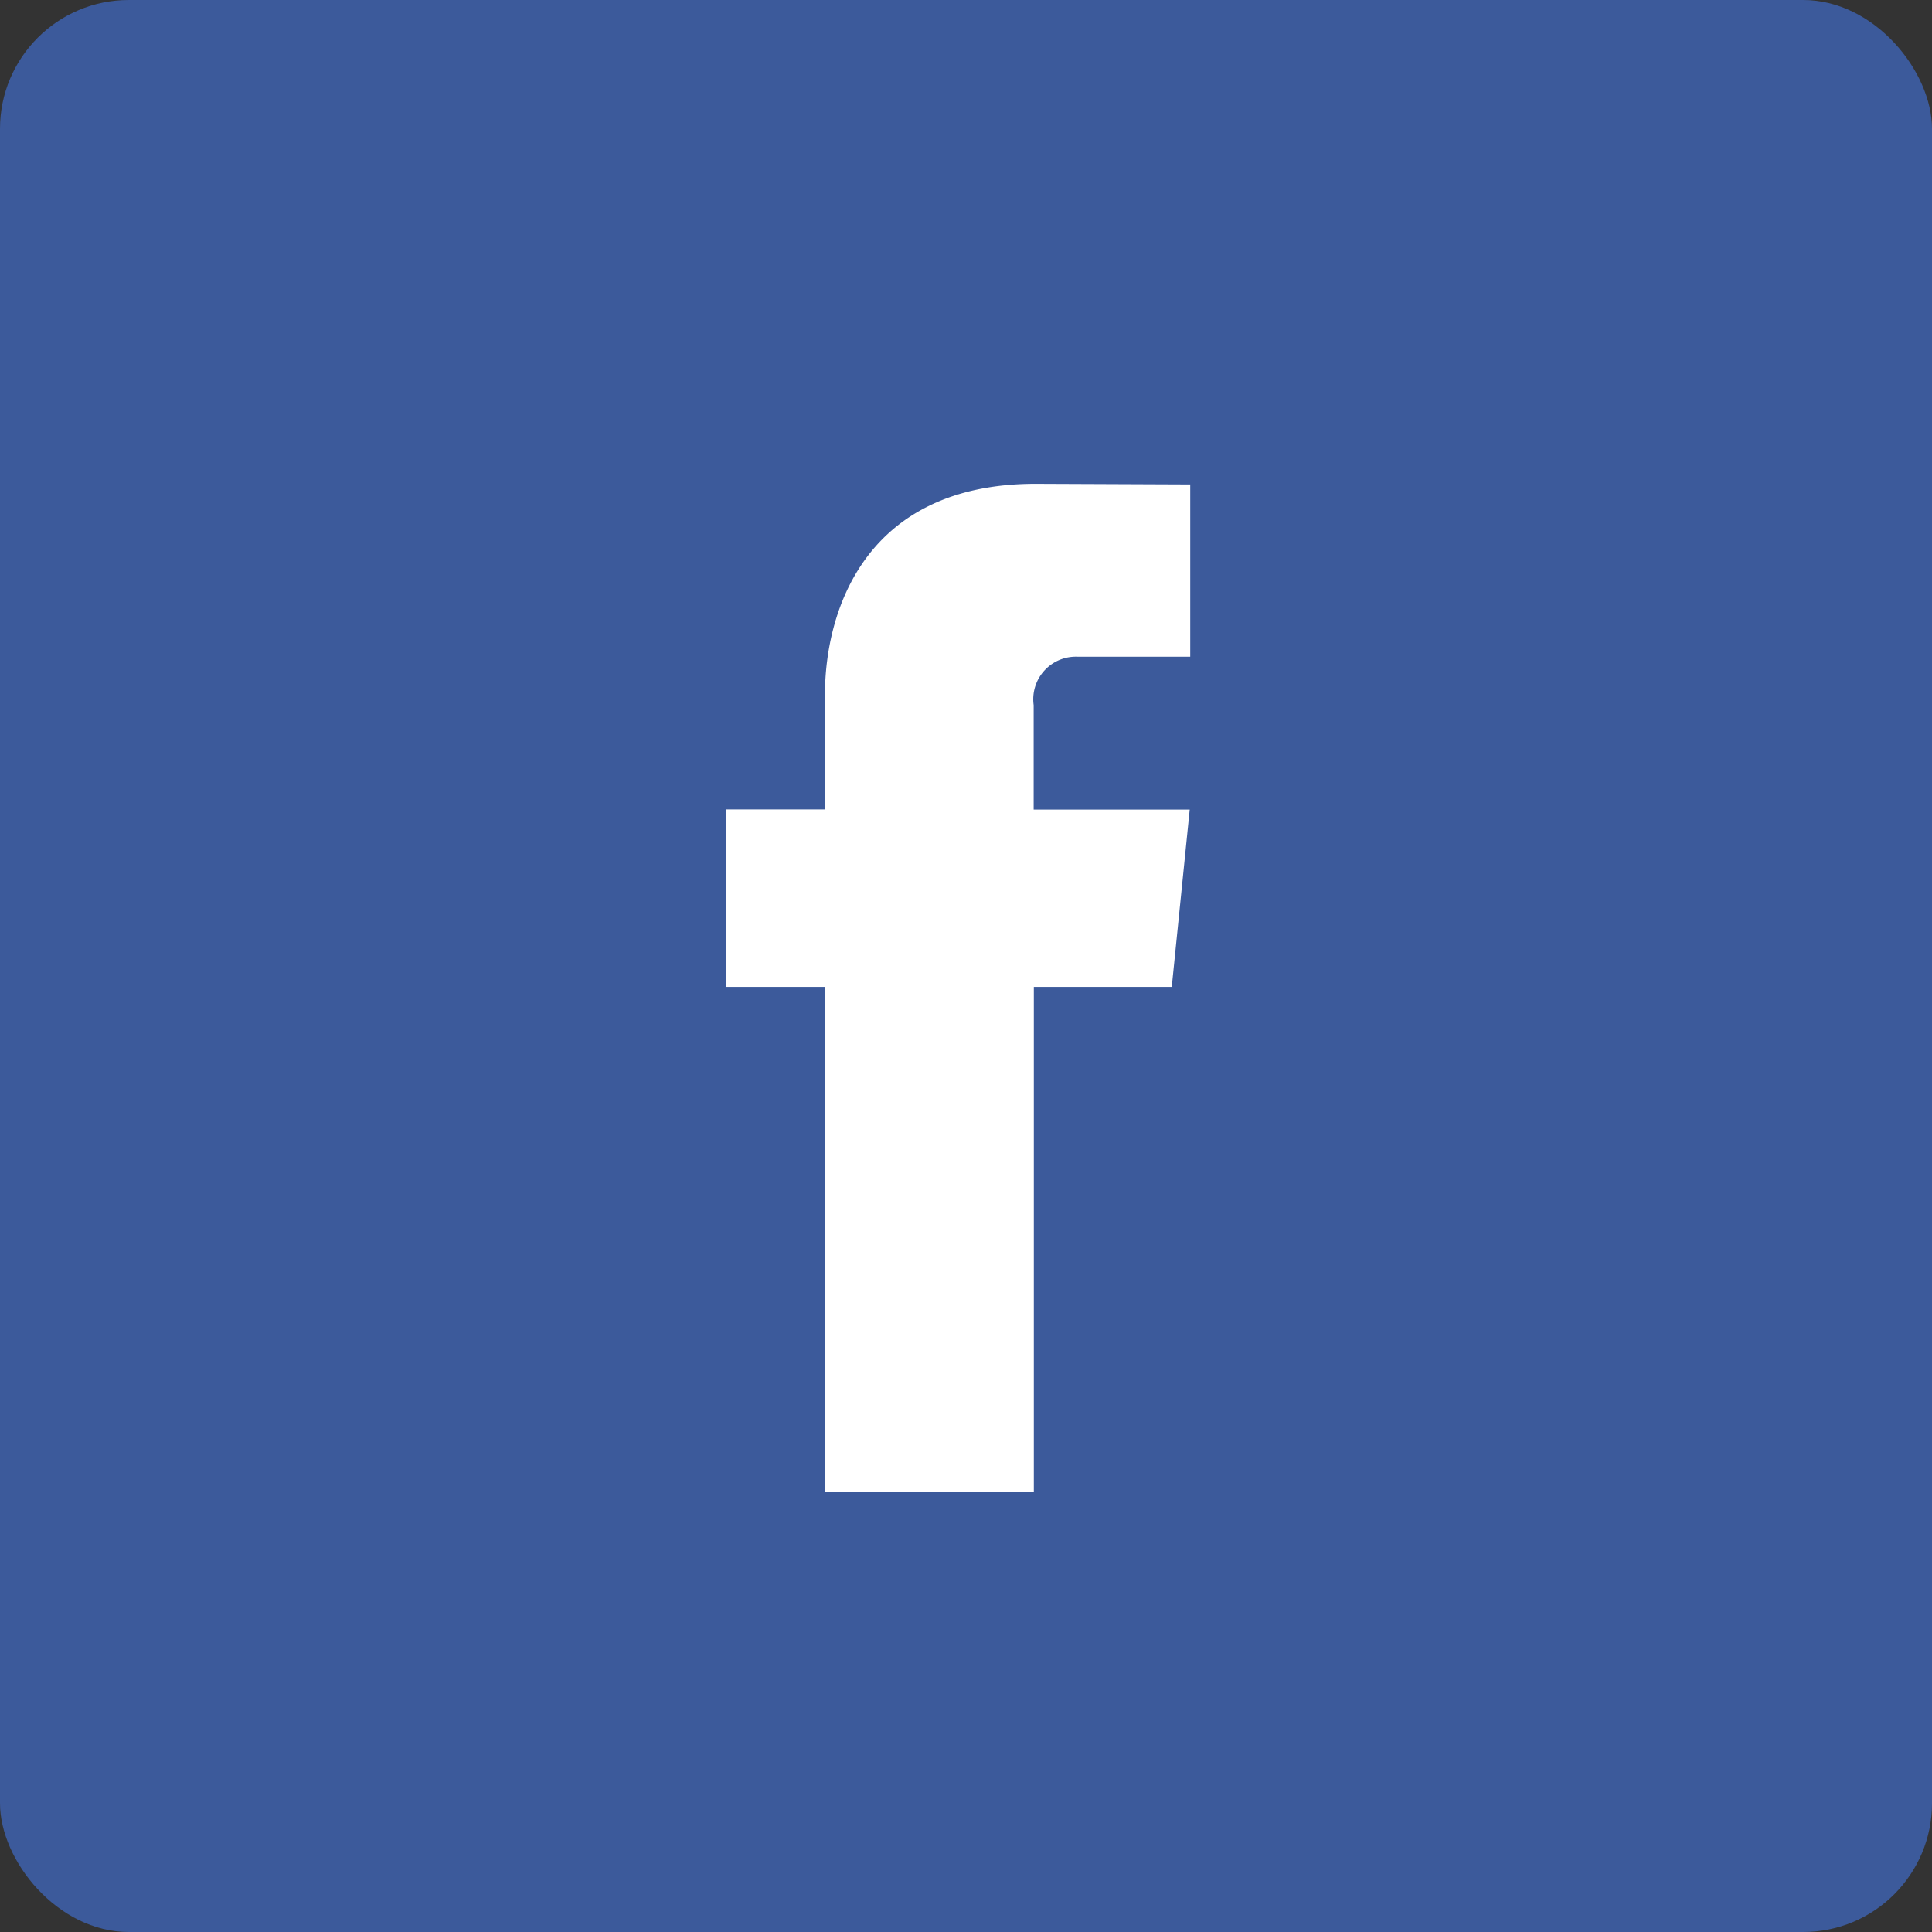 <svg xmlns="http://www.w3.org/2000/svg" width="45" height="45" viewBox="0 0 45 45"><rect x="0" y="0" width="45" height="45" fill="#333333" stroke="none"/><defs><style>.a{fill:#3c5a9b;}.b{fill:#fff;}.c{fill:none;}</style></defs><g transform="translate(-92 -212)"><rect class="a" width="45" height="45" rx="3" transform="translate(92 212)"/><g transform="translate(92 212)"><path class="b" d="M2659.513-2207.908H2656.3v11.763h-4.865v-11.763h-2.313v-4.134h2.313v-2.675c0-1.913.909-4.909,4.908-4.909l3.6.015v4.013h-2.615a.991.991,0,0,0-1.032,1.127v2.433h3.635Z" transform="translate(-2632.22 2230.895)"/><rect class="c" width="45" height="45"/></g></g></svg>